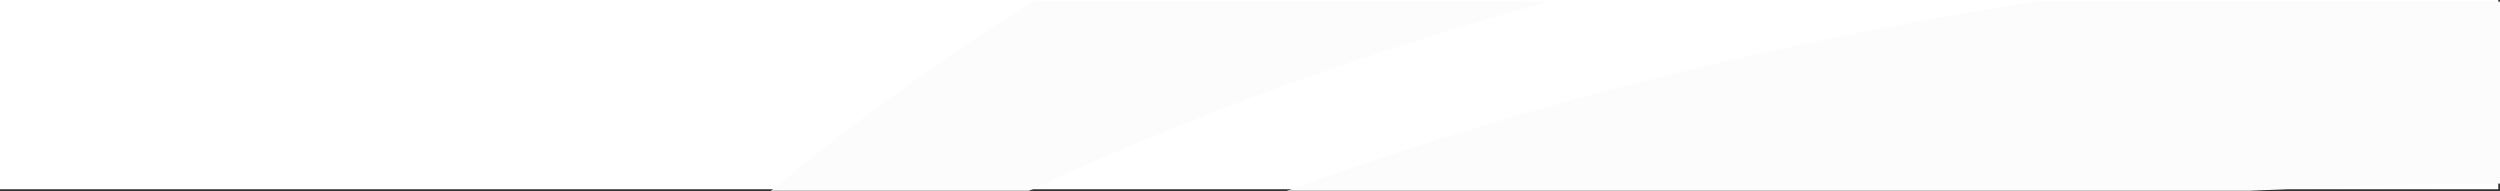 <?xml version="1.0" encoding="UTF-8"?> <svg xmlns="http://www.w3.org/2000/svg" width="1440" height="110" viewBox="0 0 1440 110" fill="none"><rect x="0" y="0" width="1440" height="110" fill="#333333" stroke="none"/><rect x="-1" width="1440" height="109" fill="white"></rect><mask id="mask0" maskUnits="userSpaceOnUse" x="-191" y="1" width="1821" height="109"><rect x="-191" y="1" width="1821" height="109" rx="4" fill="#FCFCFC"></rect></mask><g mask="url(#mask0)"><path d="M209.667 376.48C209.667 376.48 562.566 -303.453 1737.47 -258.843C1737.47 -258.843 1707.04 -144.989 1676.09 -91.156C1676.09 -91.156 709.176 -142.065 209.667 376.48Z" fill="#FCFCFC"></path><path d="M277.713 430.902L241.012 406.537C241.012 406.537 631.484 -35.161 1642.95 -33.437C1642.95 -33.437 1596.25 70.078 1551.88 108.188C1552.07 109.41 782.78 51.599 277.713 430.902Z" fill="#FCFCFC"></path><path d="M389.581 473.161L332.874 446.917C332.874 446.917 767.538 142.282 1506.78 164.665C1506.78 164.665 1452.66 228.496 1373.38 296.206C1372.18 296.391 776.065 279.695 389.581 473.161Z" fill="#FCFCFC"></path></g></svg> 